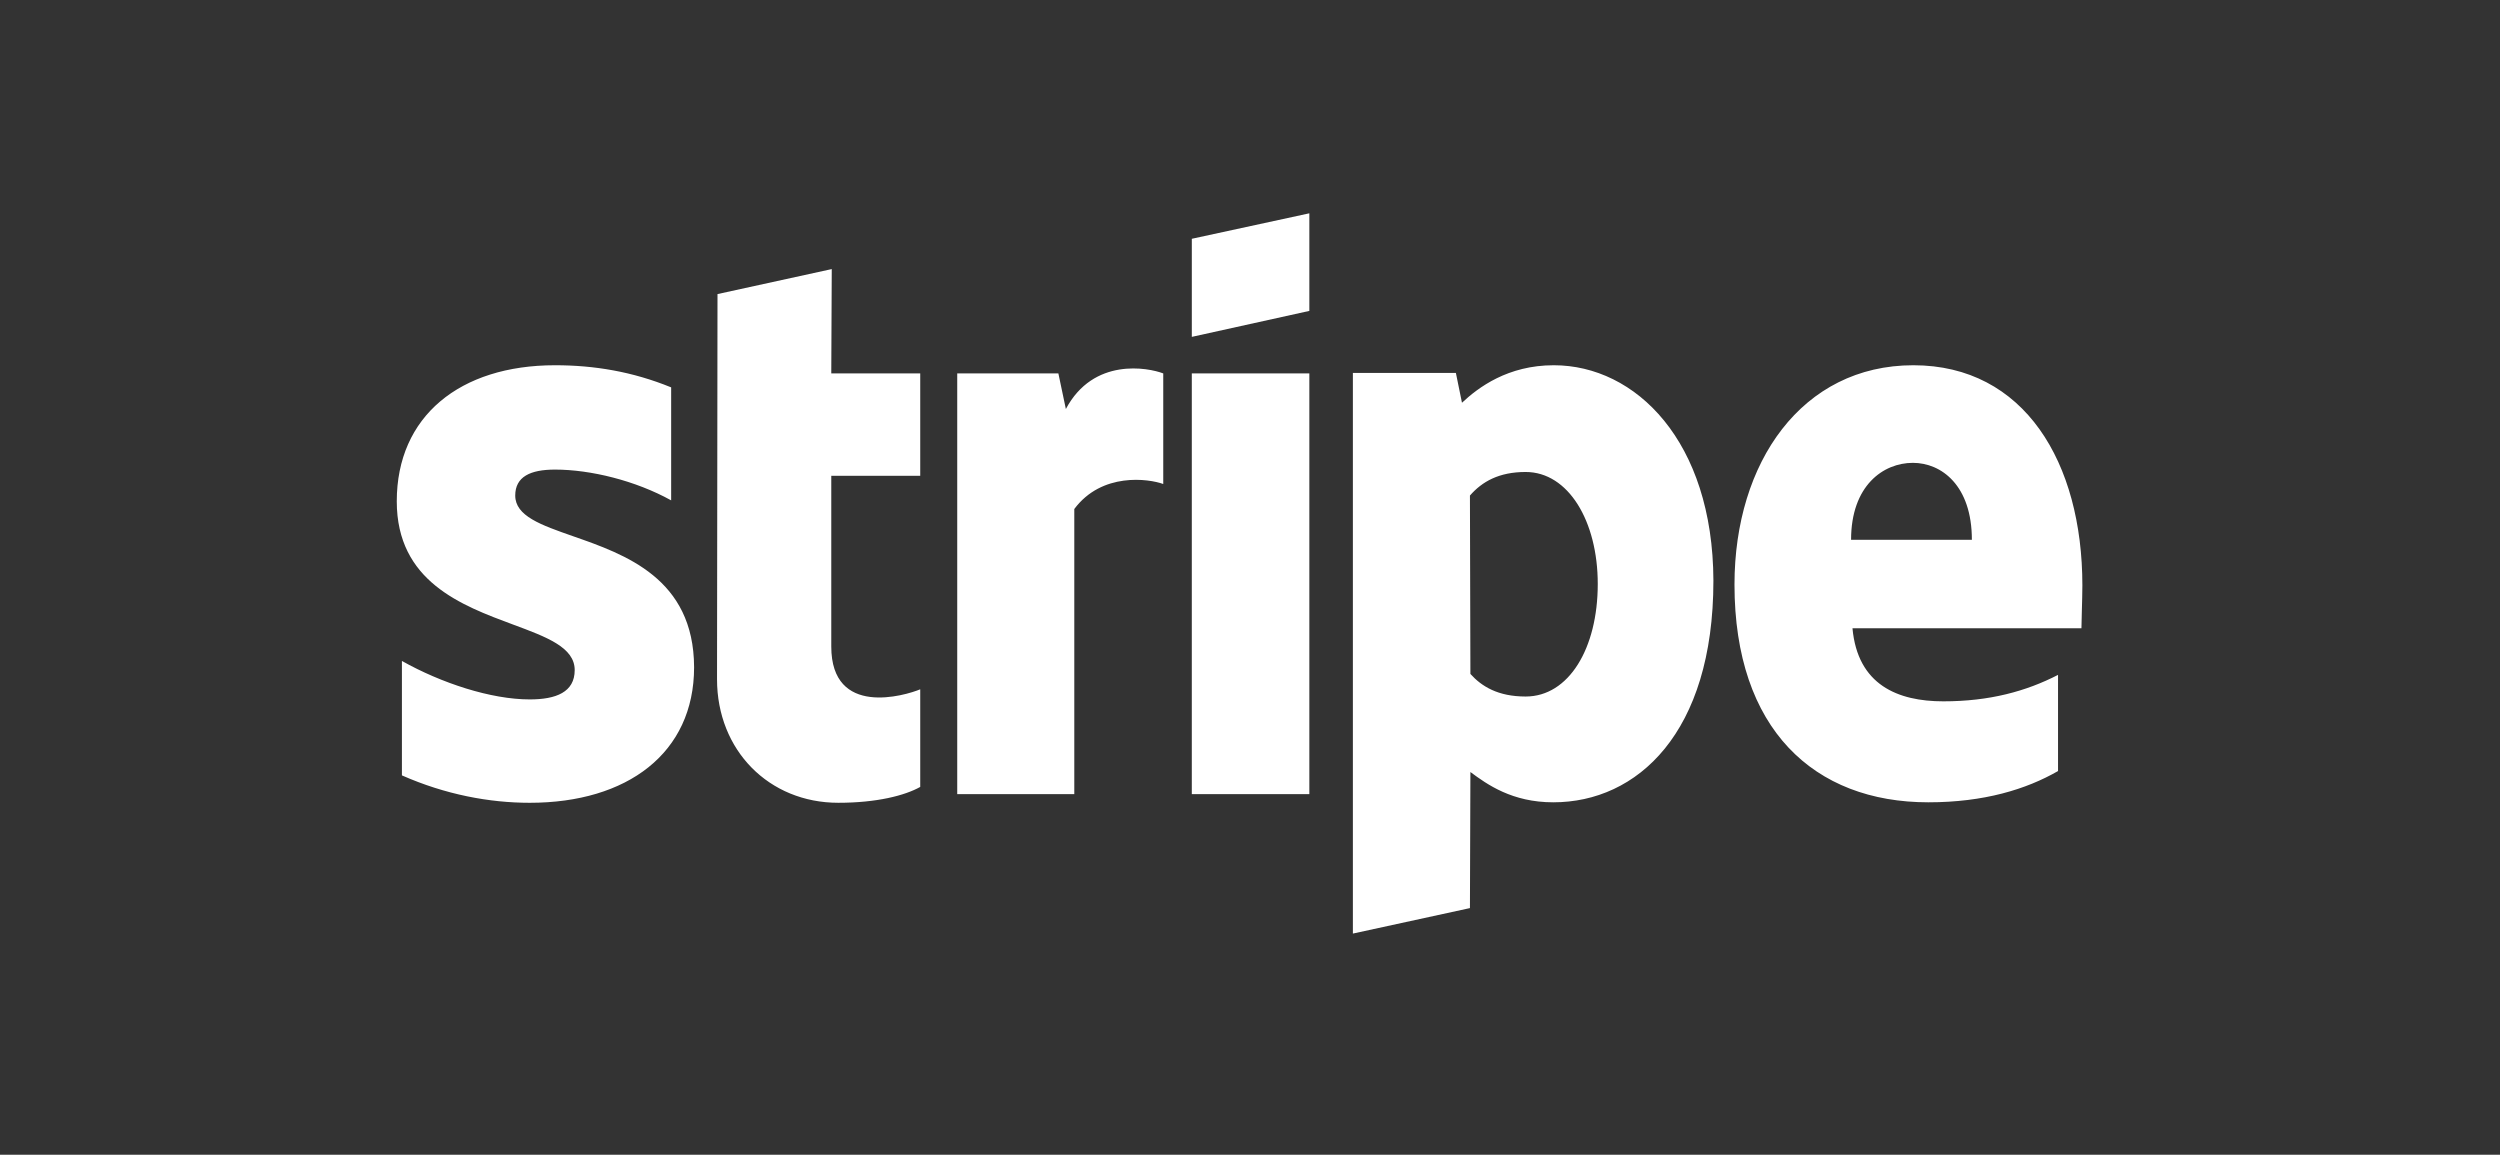 <svg width="223" height="103" viewBox="0 0 223 103" fill="none" xmlns="http://www.w3.org/2000/svg">
<rect x="0" y="0" width="223" height="103" fill="#333333" stroke="none"/>
<path fill-rule="evenodd" clip-rule="evenodd" d="M116.793 27.733L106.31 30.049V21.3L116.793 19.027V27.733ZM138.594 32.58C134.501 32.58 131.87 34.553 130.408 35.925L129.865 33.266H120.677V83.275L131.118 81.002L131.16 68.864C132.663 69.979 134.877 71.566 138.552 71.566C146.028 71.566 152.836 65.39 152.836 51.794C152.795 39.356 145.903 32.58 138.594 32.58ZM136.088 62.13C133.624 62.13 132.162 61.23 131.16 60.115L131.118 44.203C132.204 42.959 133.708 42.101 136.088 42.101C139.889 42.101 142.52 46.476 142.52 52.094C142.52 57.842 139.931 62.13 136.088 62.13ZM185.748 52.223C185.748 41.243 180.569 32.58 170.671 32.58C160.731 32.58 154.716 41.243 154.716 52.137C154.716 65.047 161.817 71.566 172.007 71.566C176.977 71.566 180.736 70.408 183.576 68.778V60.2C180.736 61.659 177.479 62.559 173.344 62.559C169.293 62.559 165.701 61.101 165.241 56.04H185.665C185.665 55.804 185.68 55.267 185.697 54.648C185.721 53.807 185.748 52.816 185.748 52.223ZM165.116 48.148C165.116 43.302 167.997 41.286 170.629 41.286C173.176 41.286 175.891 43.302 175.891 48.148H165.116ZM106.309 33.309H116.793V70.837H106.309V33.309ZM94.407 33.309L95.075 36.483C97.539 31.851 102.426 32.794 103.762 33.309V43.173C102.468 42.702 98.291 42.101 95.827 45.404V70.837H85.385V33.309H94.407ZM74.192 24.002L64.001 26.232L63.959 60.586C63.959 66.933 68.595 71.608 74.776 71.608C78.201 71.608 80.707 70.965 82.085 70.193V61.486C80.749 62.044 74.15 64.017 74.15 57.669V42.444H82.085V33.308H74.15L74.192 24.002ZM49.509 41.887C47.295 41.887 45.959 42.53 45.959 44.203C45.959 46.029 48.259 46.832 51.112 47.829C55.764 49.454 61.887 51.592 61.913 59.514C61.913 67.191 55.941 71.609 47.253 71.609C43.661 71.609 39.736 70.88 35.851 69.164V58.957C39.36 60.929 43.787 62.388 47.253 62.388C49.592 62.388 51.263 61.744 51.263 59.772C51.263 57.748 48.77 56.824 45.759 55.708C41.175 54.007 35.392 51.863 35.392 44.717C35.392 37.126 41.03 32.58 49.509 32.58C52.975 32.58 56.4 33.137 59.867 34.553V44.632C56.693 42.873 52.683 41.887 49.509 41.887Z" fill="white"/>
</svg>
